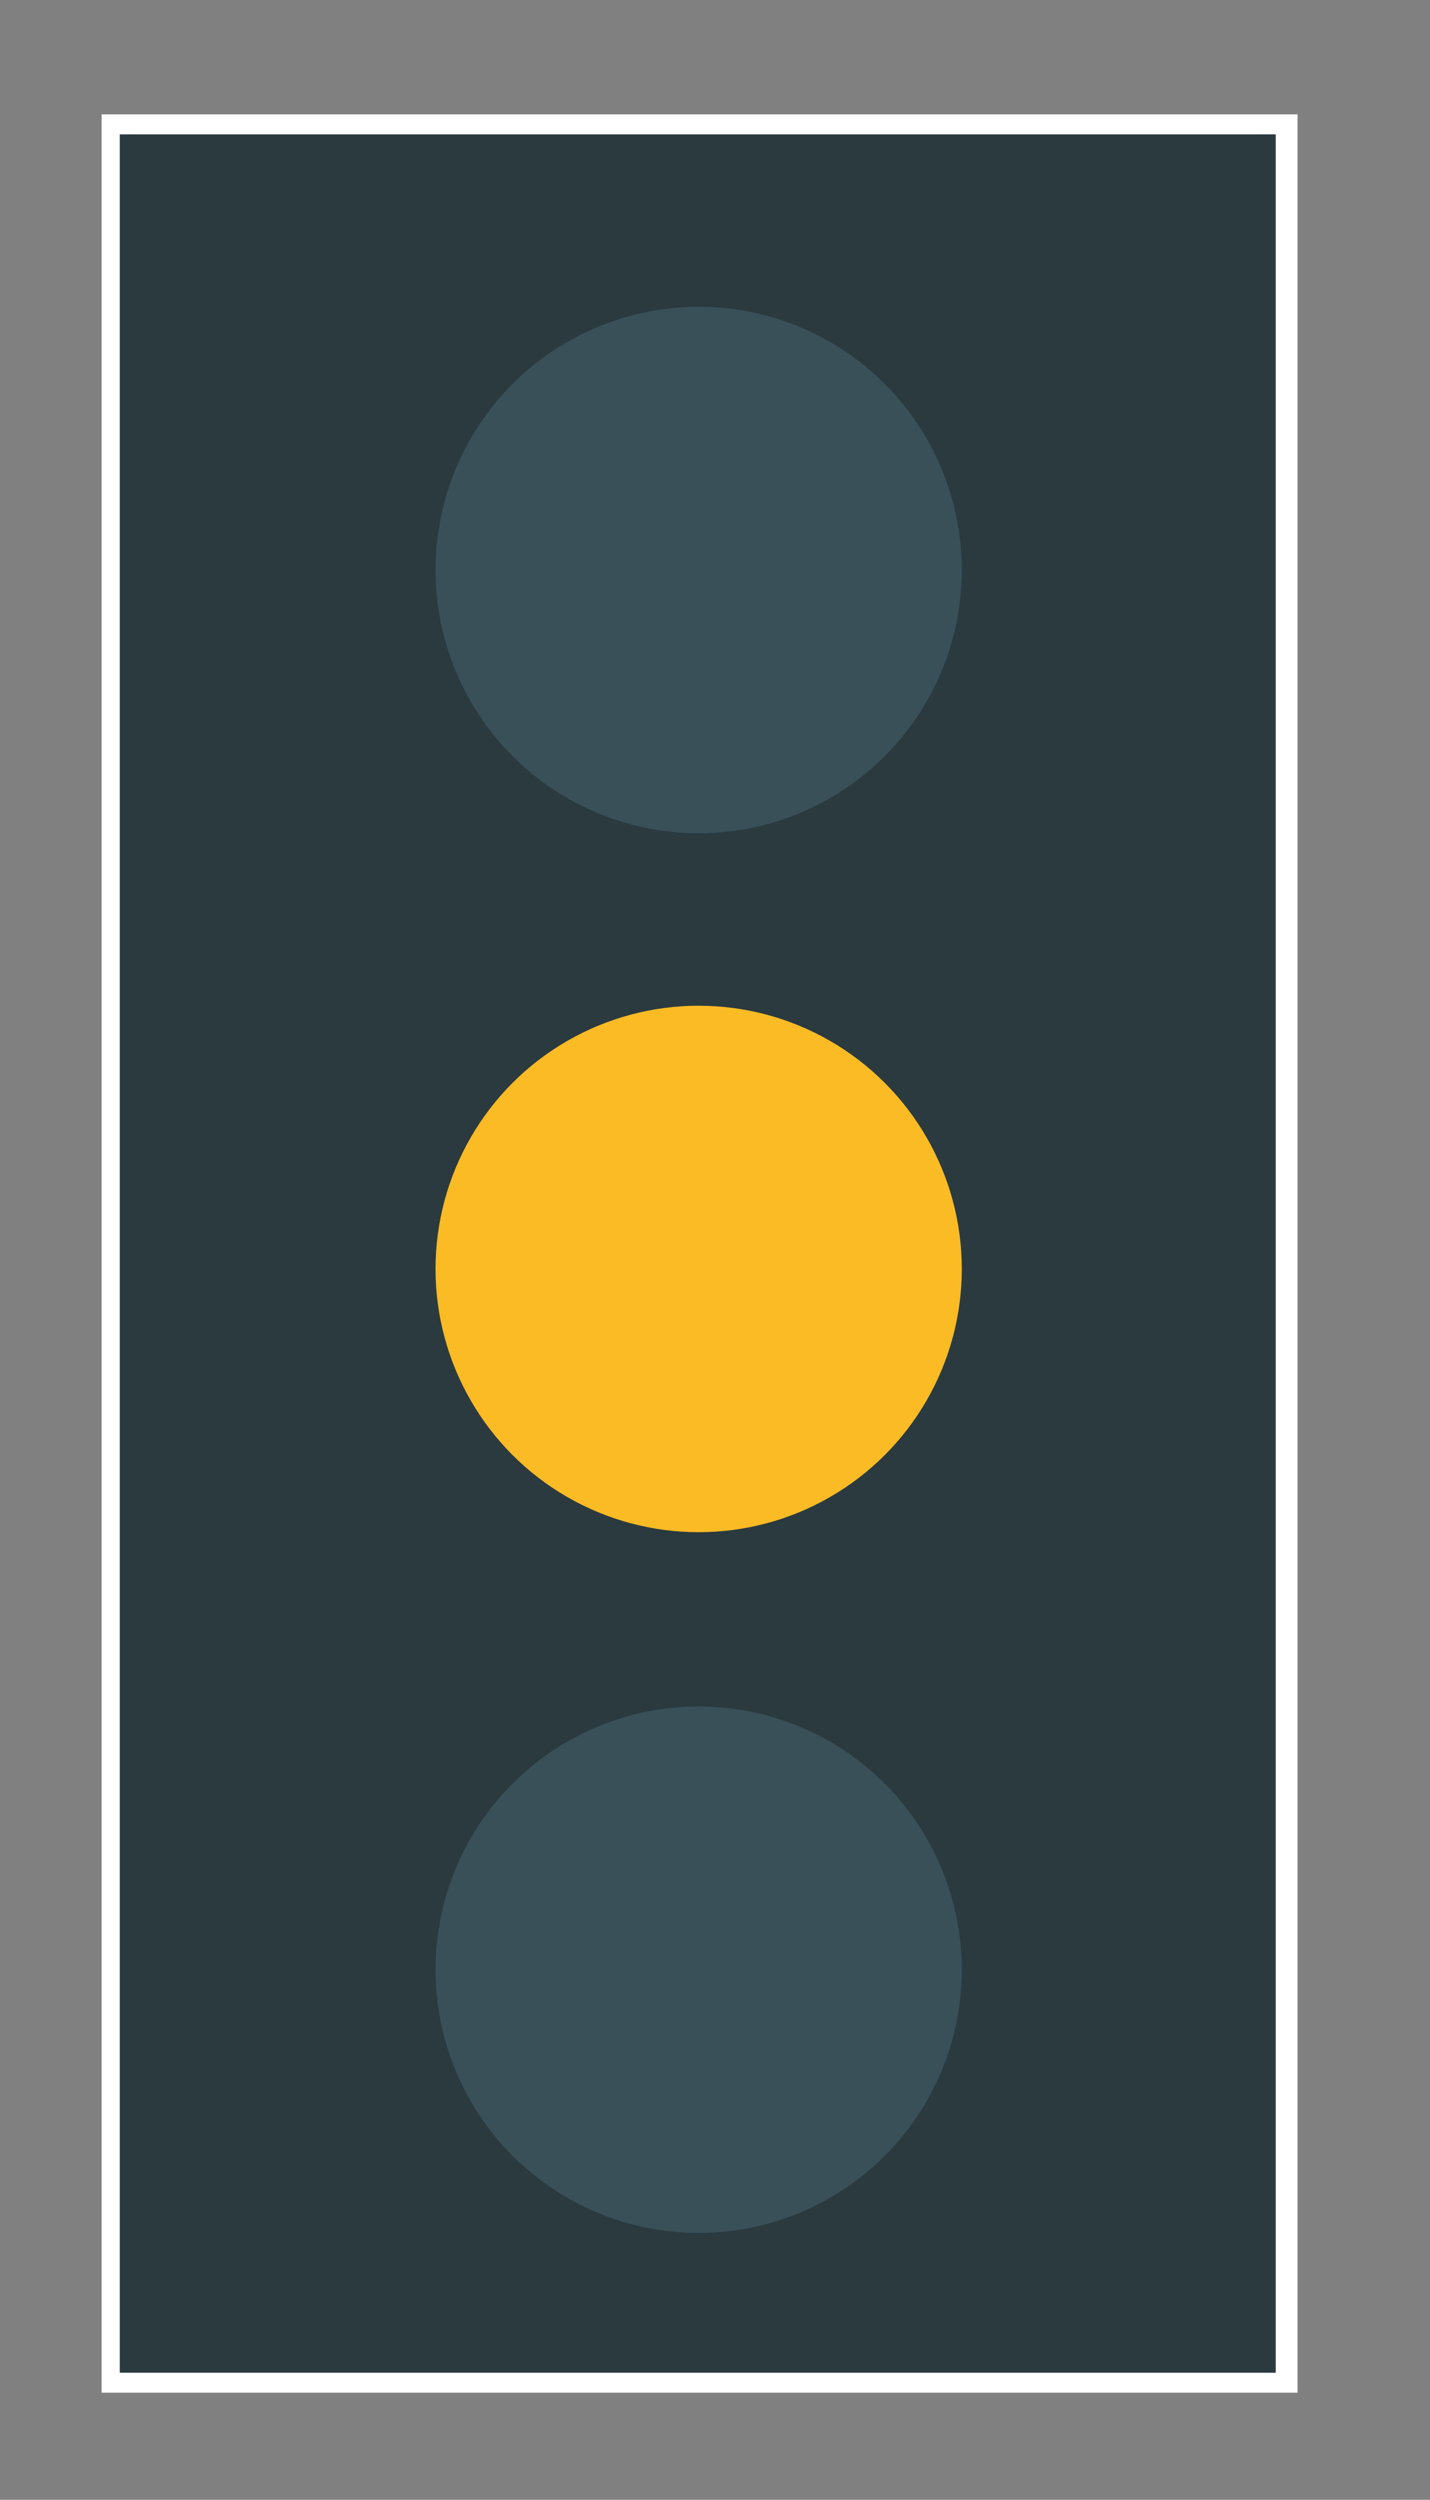 <?xml version="1.0" encoding="utf-8"?>
<!-- Generator: Adobe Illustrator 28.2.0, SVG Export Plug-In . SVG Version: 6.00 Build 0)  -->
<svg version="1.1" id="Ebene_1" xmlns="http://www.w3.org/2000/svg" xmlns:xlink="http://www.w3.org/1999/xlink" x="0px" y="0px"
	 viewBox="0 0 78.8 137.7" style="enable-background:new 0 0 78.8 137.7;" xml:space="preserve">
<rect x="0" y="0" width="78.8" height="137.7" fill="#808080" stroke="none"/>
<style type="text/css">
	.st0{fill:#2A3A3F;}
	.st1{fill:#FFFFFF;}
	.st2{fill:#395059;}
	.st3{fill:#FBBB25;}
</style>
<g>
	<rect x="6.1" y="6.8" class="st0" width="64.7" height="124.4"/>
	<path class="st1" d="M70.3,7.4v123.3H6.6V7.4H70.3 M71.4,6.3h-1.1H6.6H5.6v1.1v123.3v1.1h1.1h63.7h1.1v-1.1V7.4V6.3L71.4,6.3z"/>
</g>
<circle class="st2" cx="38.5" cy="31.4" r="14.5"/>
<circle class="st3" cx="38.5" cy="69.9" r="14.5"/>
<circle class="st2" cx="38.5" cy="108.5" r="14.5"/>
</svg>

